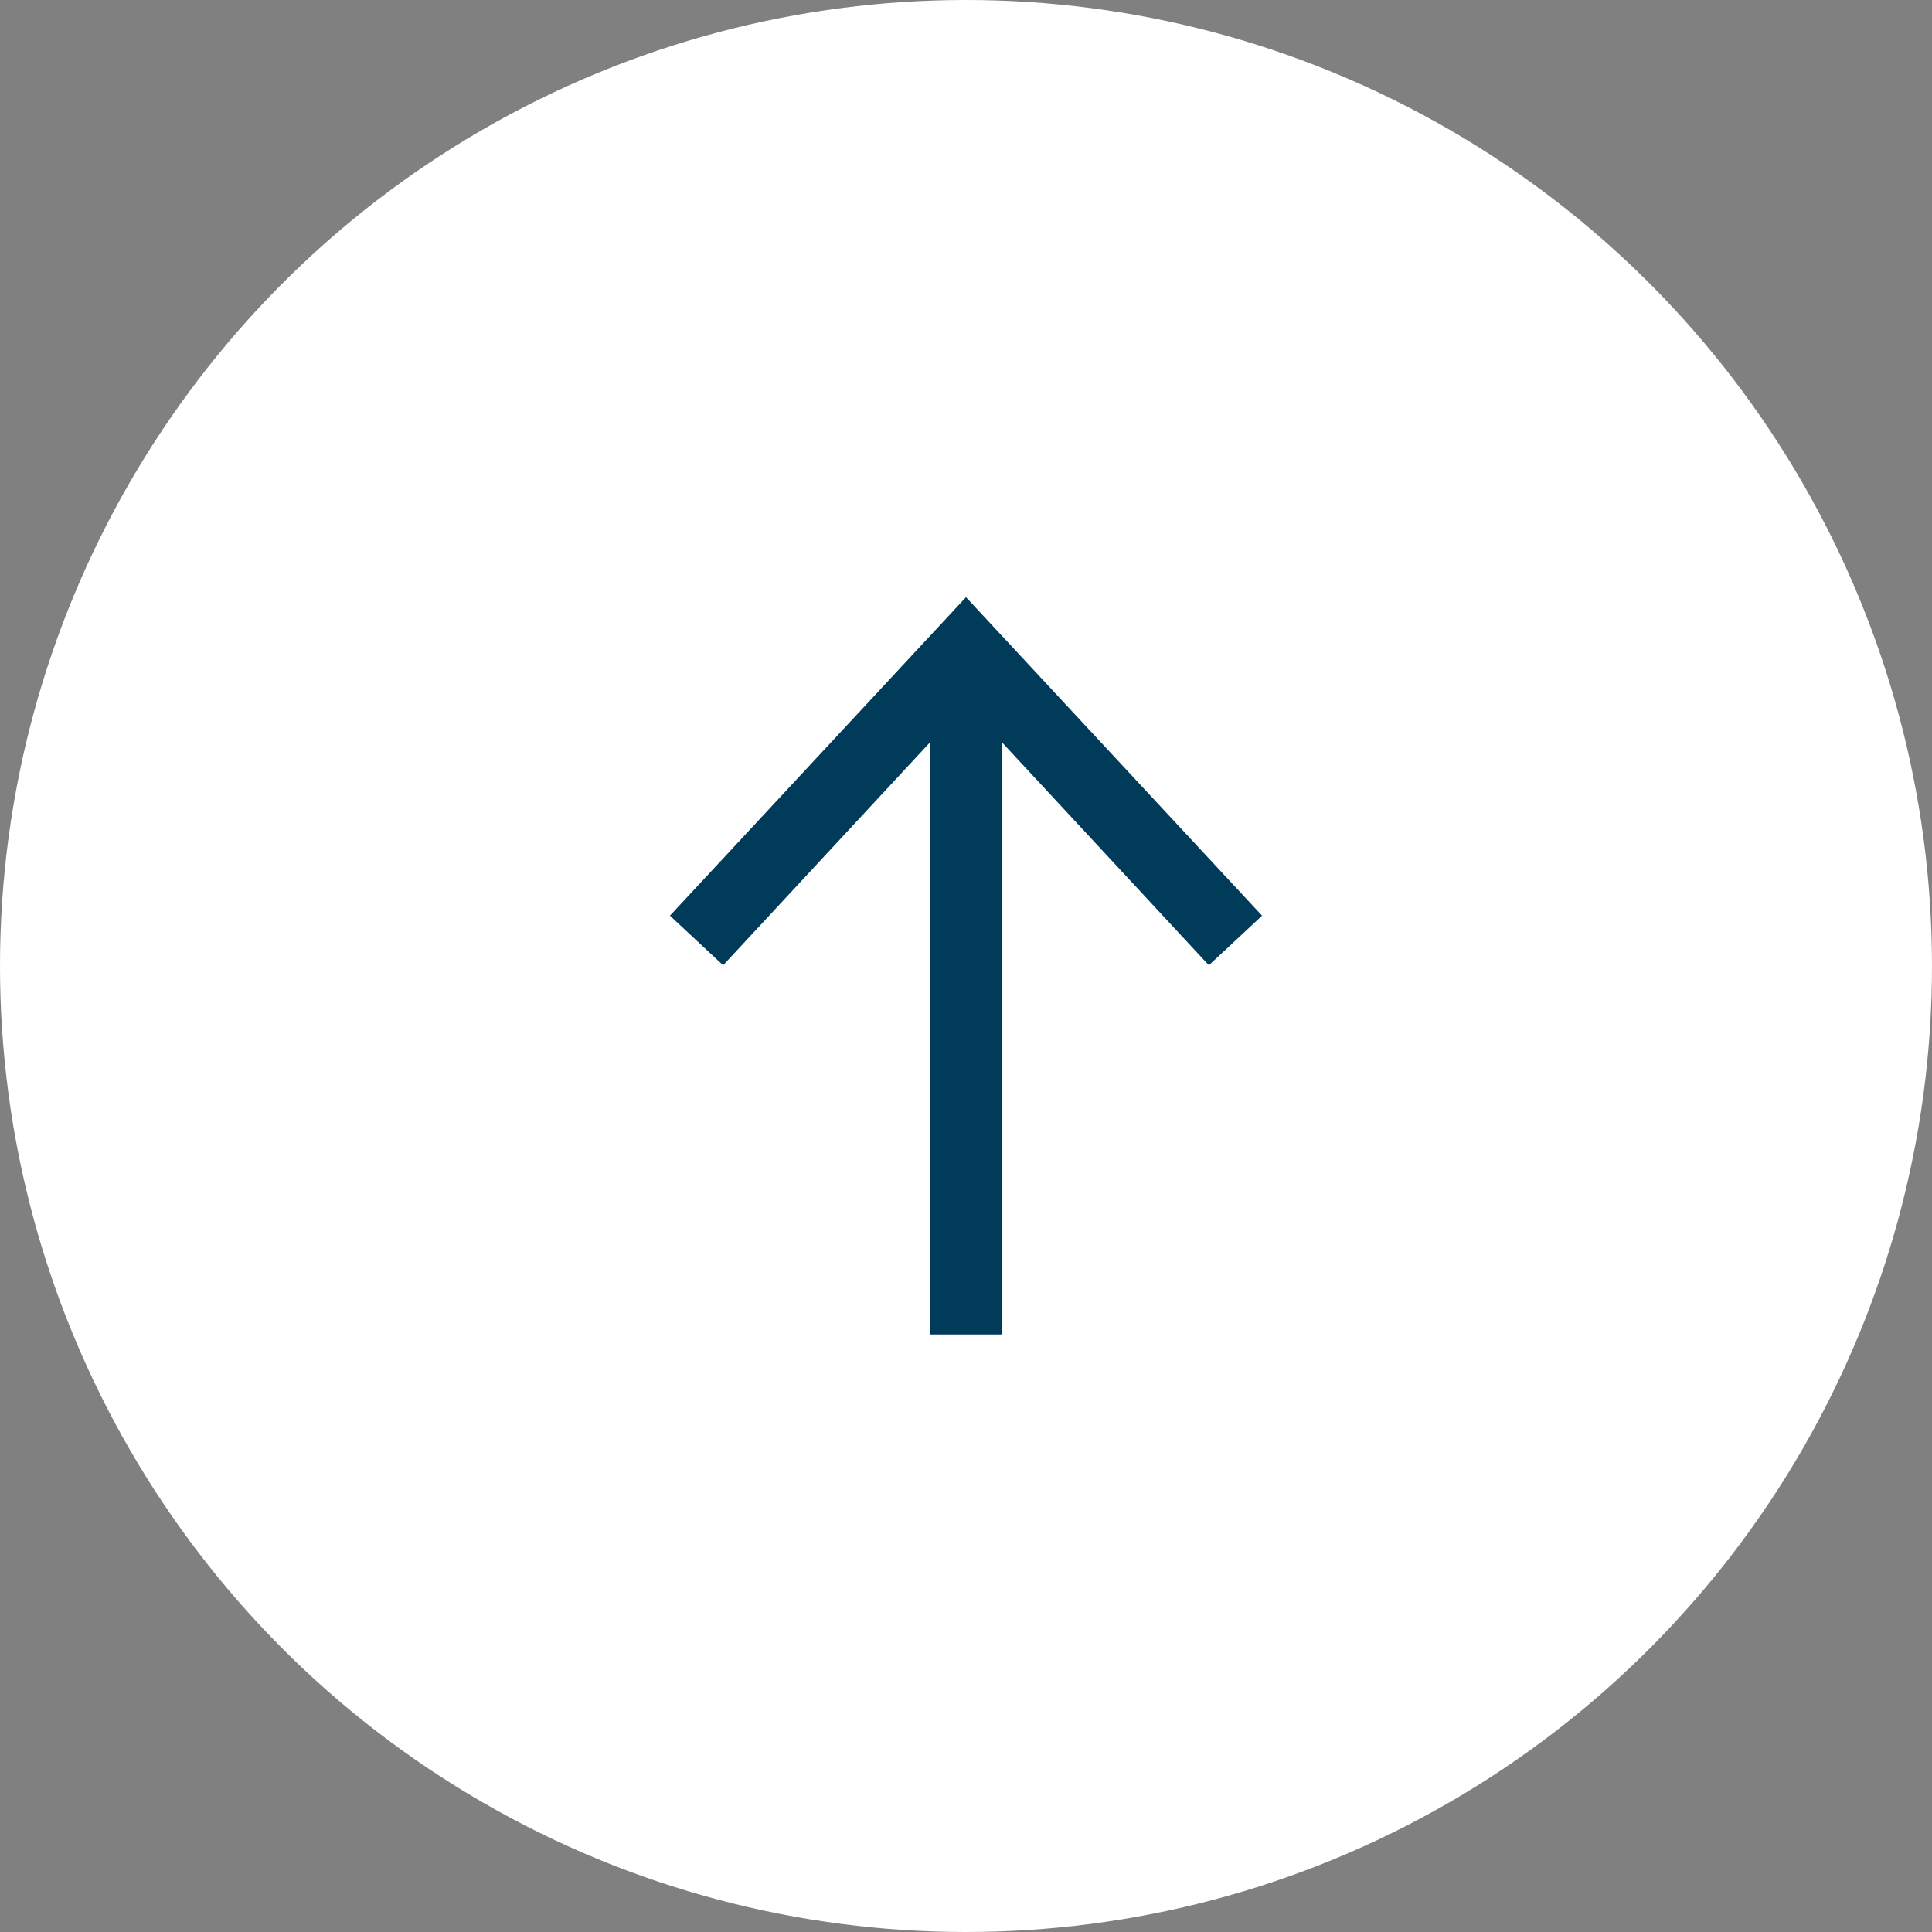 <svg xmlns="http://www.w3.org/2000/svg" viewBox="0 0 53.38 53.38"><rect x="0" y="0" width="53.38" height="53.38" fill="#808080" stroke="none"/><defs><style>.cls-1{fill:#fff;}.cls-2{fill:none;stroke:#003c5a;stroke-miterlimit:10;stroke-width:2px;}.cls-3{fill:#003c5a;}</style></defs><title>Asset 20</title><g id="Layer_2" data-name="Layer 2"><g id="Gráficos"><circle class="cls-1" cx="26.69" cy="26.69" r="26.69"/><line class="cls-2" x1="26.69" y1="18.67" x2="26.69" y2="36.87"/><polygon class="cls-3" points="18.51 25.3 19.98 26.67 26.69 19.44 33.4 26.67 34.87 25.3 26.69 16.5 18.51 25.3"/></g></g></svg>